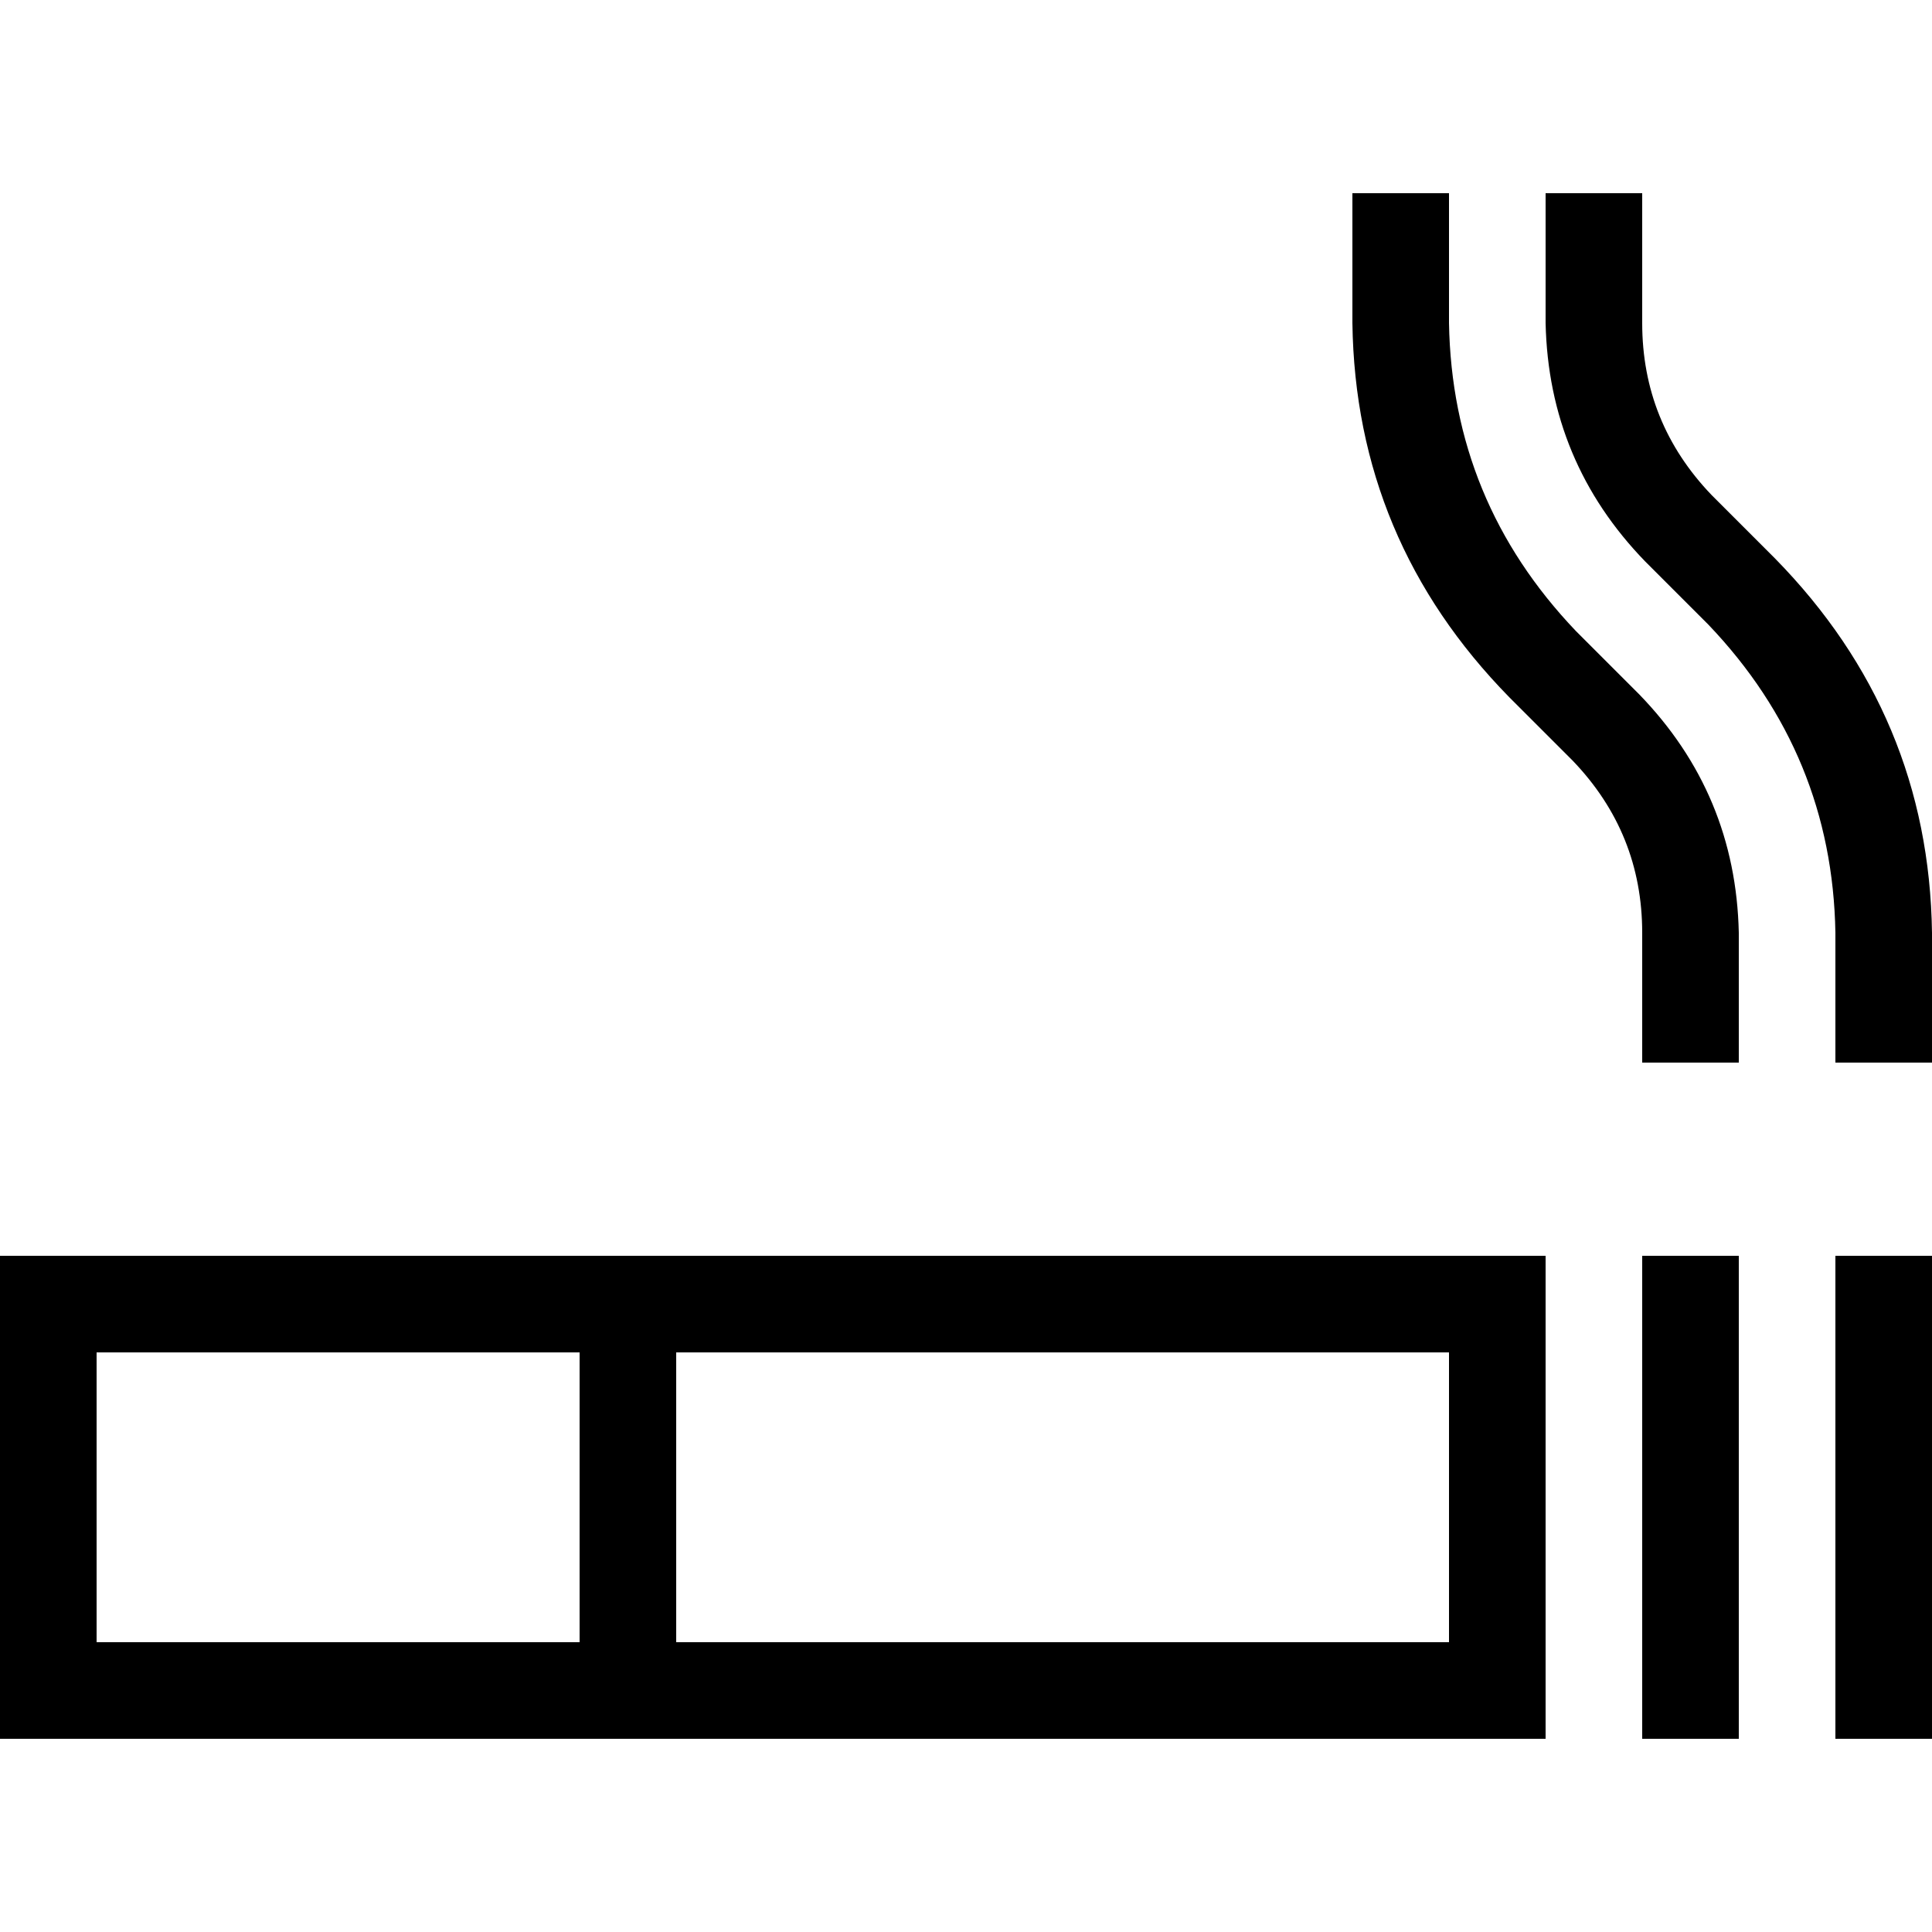<svg xmlns="http://www.w3.org/2000/svg" viewBox="0 0 512 512">
  <path d="M 358.4 51.2 L 384 51.2 L 358.4 51.2 L 384 51.2 L 384 85.6 L 384 85.6 Q 384.8 132.8 417.6 167.2 L 434.4 184 L 434.4 184 Q 460 210.4 460.8 247.2 L 460.8 281.6 L 460.8 281.6 L 435.2 281.6 L 435.2 281.6 L 435.2 247.2 L 435.2 247.2 Q 435.2 220.8 416.8 201.6 L 400 184.8 L 400 184.8 Q 359.2 143.2 358.4 85.6 L 358.4 51.2 L 358.4 51.2 Z M 512 281.6 L 486.4 281.6 L 512 281.6 L 486.4 281.6 L 486.4 247.2 L 486.4 247.2 Q 485.6 200 452.8 165.6 L 436 148.8 L 436 148.8 Q 410.4 122.4 409.6 85.6 L 409.6 51.2 L 409.6 51.2 L 435.2 51.2 L 435.2 51.2 L 435.2 85.6 L 435.2 85.6 Q 435.2 112 453.6 131.2 L 470.4 148 L 470.4 148 Q 511.2 189.6 512 247.2 L 512 281.6 L 512 281.6 Z M 0 332.8 L 12.8 332.8 L 0 332.8 L 409.6 332.8 L 409.6 345.6 L 409.6 345.6 L 409.6 448 L 409.6 448 L 409.6 460.8 L 409.6 460.8 L 396.8 460.8 L 0 460.8 L 0 448 L 0 448 L 0 345.6 L 0 345.6 L 0 332.8 L 0 332.8 Z M 25.6 358.4 L 25.6 435.2 L 25.6 358.4 L 25.6 435.2 L 153.6 435.2 L 153.6 435.2 L 153.6 358.4 L 153.6 358.4 L 25.6 358.4 L 25.6 358.4 Z M 384 435.2 L 384 358.4 L 384 435.2 L 384 358.4 L 179.2 358.4 L 179.2 358.4 L 179.2 435.2 L 179.2 435.2 L 384 435.2 L 384 435.2 Z M 460.8 332.8 L 460.8 345.6 L 460.8 332.8 L 460.8 345.6 L 460.8 448 L 460.8 448 L 460.8 460.8 L 460.8 460.8 L 435.2 460.8 L 435.2 460.8 L 435.2 448 L 435.2 448 L 435.2 345.6 L 435.2 345.6 L 435.2 332.8 L 435.2 332.8 L 460.8 332.8 L 460.8 332.8 Z M 512 332.8 L 512 345.6 L 512 332.8 L 512 345.6 L 512 448 L 512 448 L 512 460.8 L 512 460.8 L 486.4 460.8 L 486.4 460.8 L 486.4 448 L 486.4 448 L 486.4 345.6 L 486.4 345.6 L 486.4 332.8 L 486.4 332.8 L 512 332.8 L 512 332.8 Z" />
</svg>